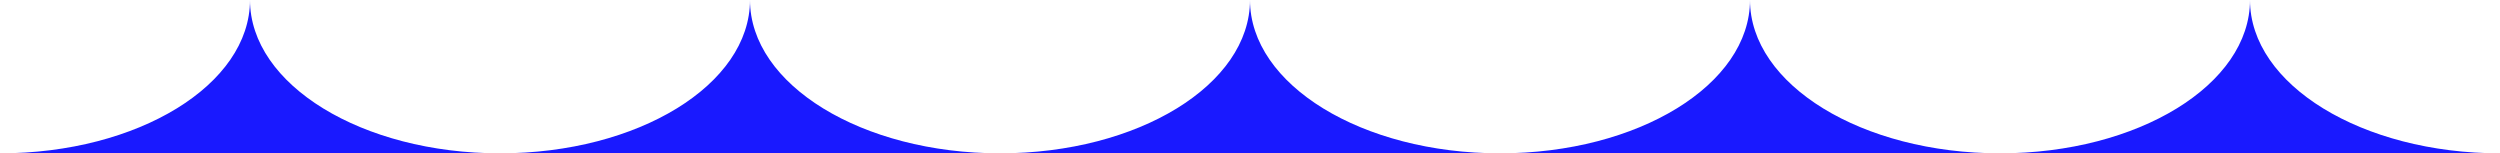 <?xml version="1.0" encoding="UTF-8"?>
<svg id="_レイヤー_2" data-name="レイヤー_2" xmlns="http://www.w3.org/2000/svg" viewBox="0 0 375 23">
  <defs>
    <style>
      .cls-1 {
        fill: #1919ff;
      }
    </style>
  </defs>
  <g id="_レイヤー_1-2" data-name="レイヤー_1">
    <g>
      <path class="cls-1" d="M337.5,0c0,12.7-16.79,23-37.5,23h75c-20.71,0-37.5-10.3-37.5-23Z"/>
      <path class="cls-1" d="M37.5,0c0,12.7-16.79,23-37.5,23h75c-20.71,0-37.5-10.3-37.5-23Z"/>
      <path class="cls-1" d="M112.5,0c0,12.7-16.79,23-37.5,23h75c-20.71,0-37.5-10.3-37.5-23Z"/>
      <path class="cls-1" d="M187.5,0c0,12.7-16.79,23-37.5,23h75c-20.71,0-37.5-10.3-37.5-23Z"/>
      <path class="cls-1" d="M262.5,0c0,12.7-16.79,23-37.5,23h75c-20.71,0-37.5-10.3-37.5-23Z"/>
    </g>
  </g>
</svg>
